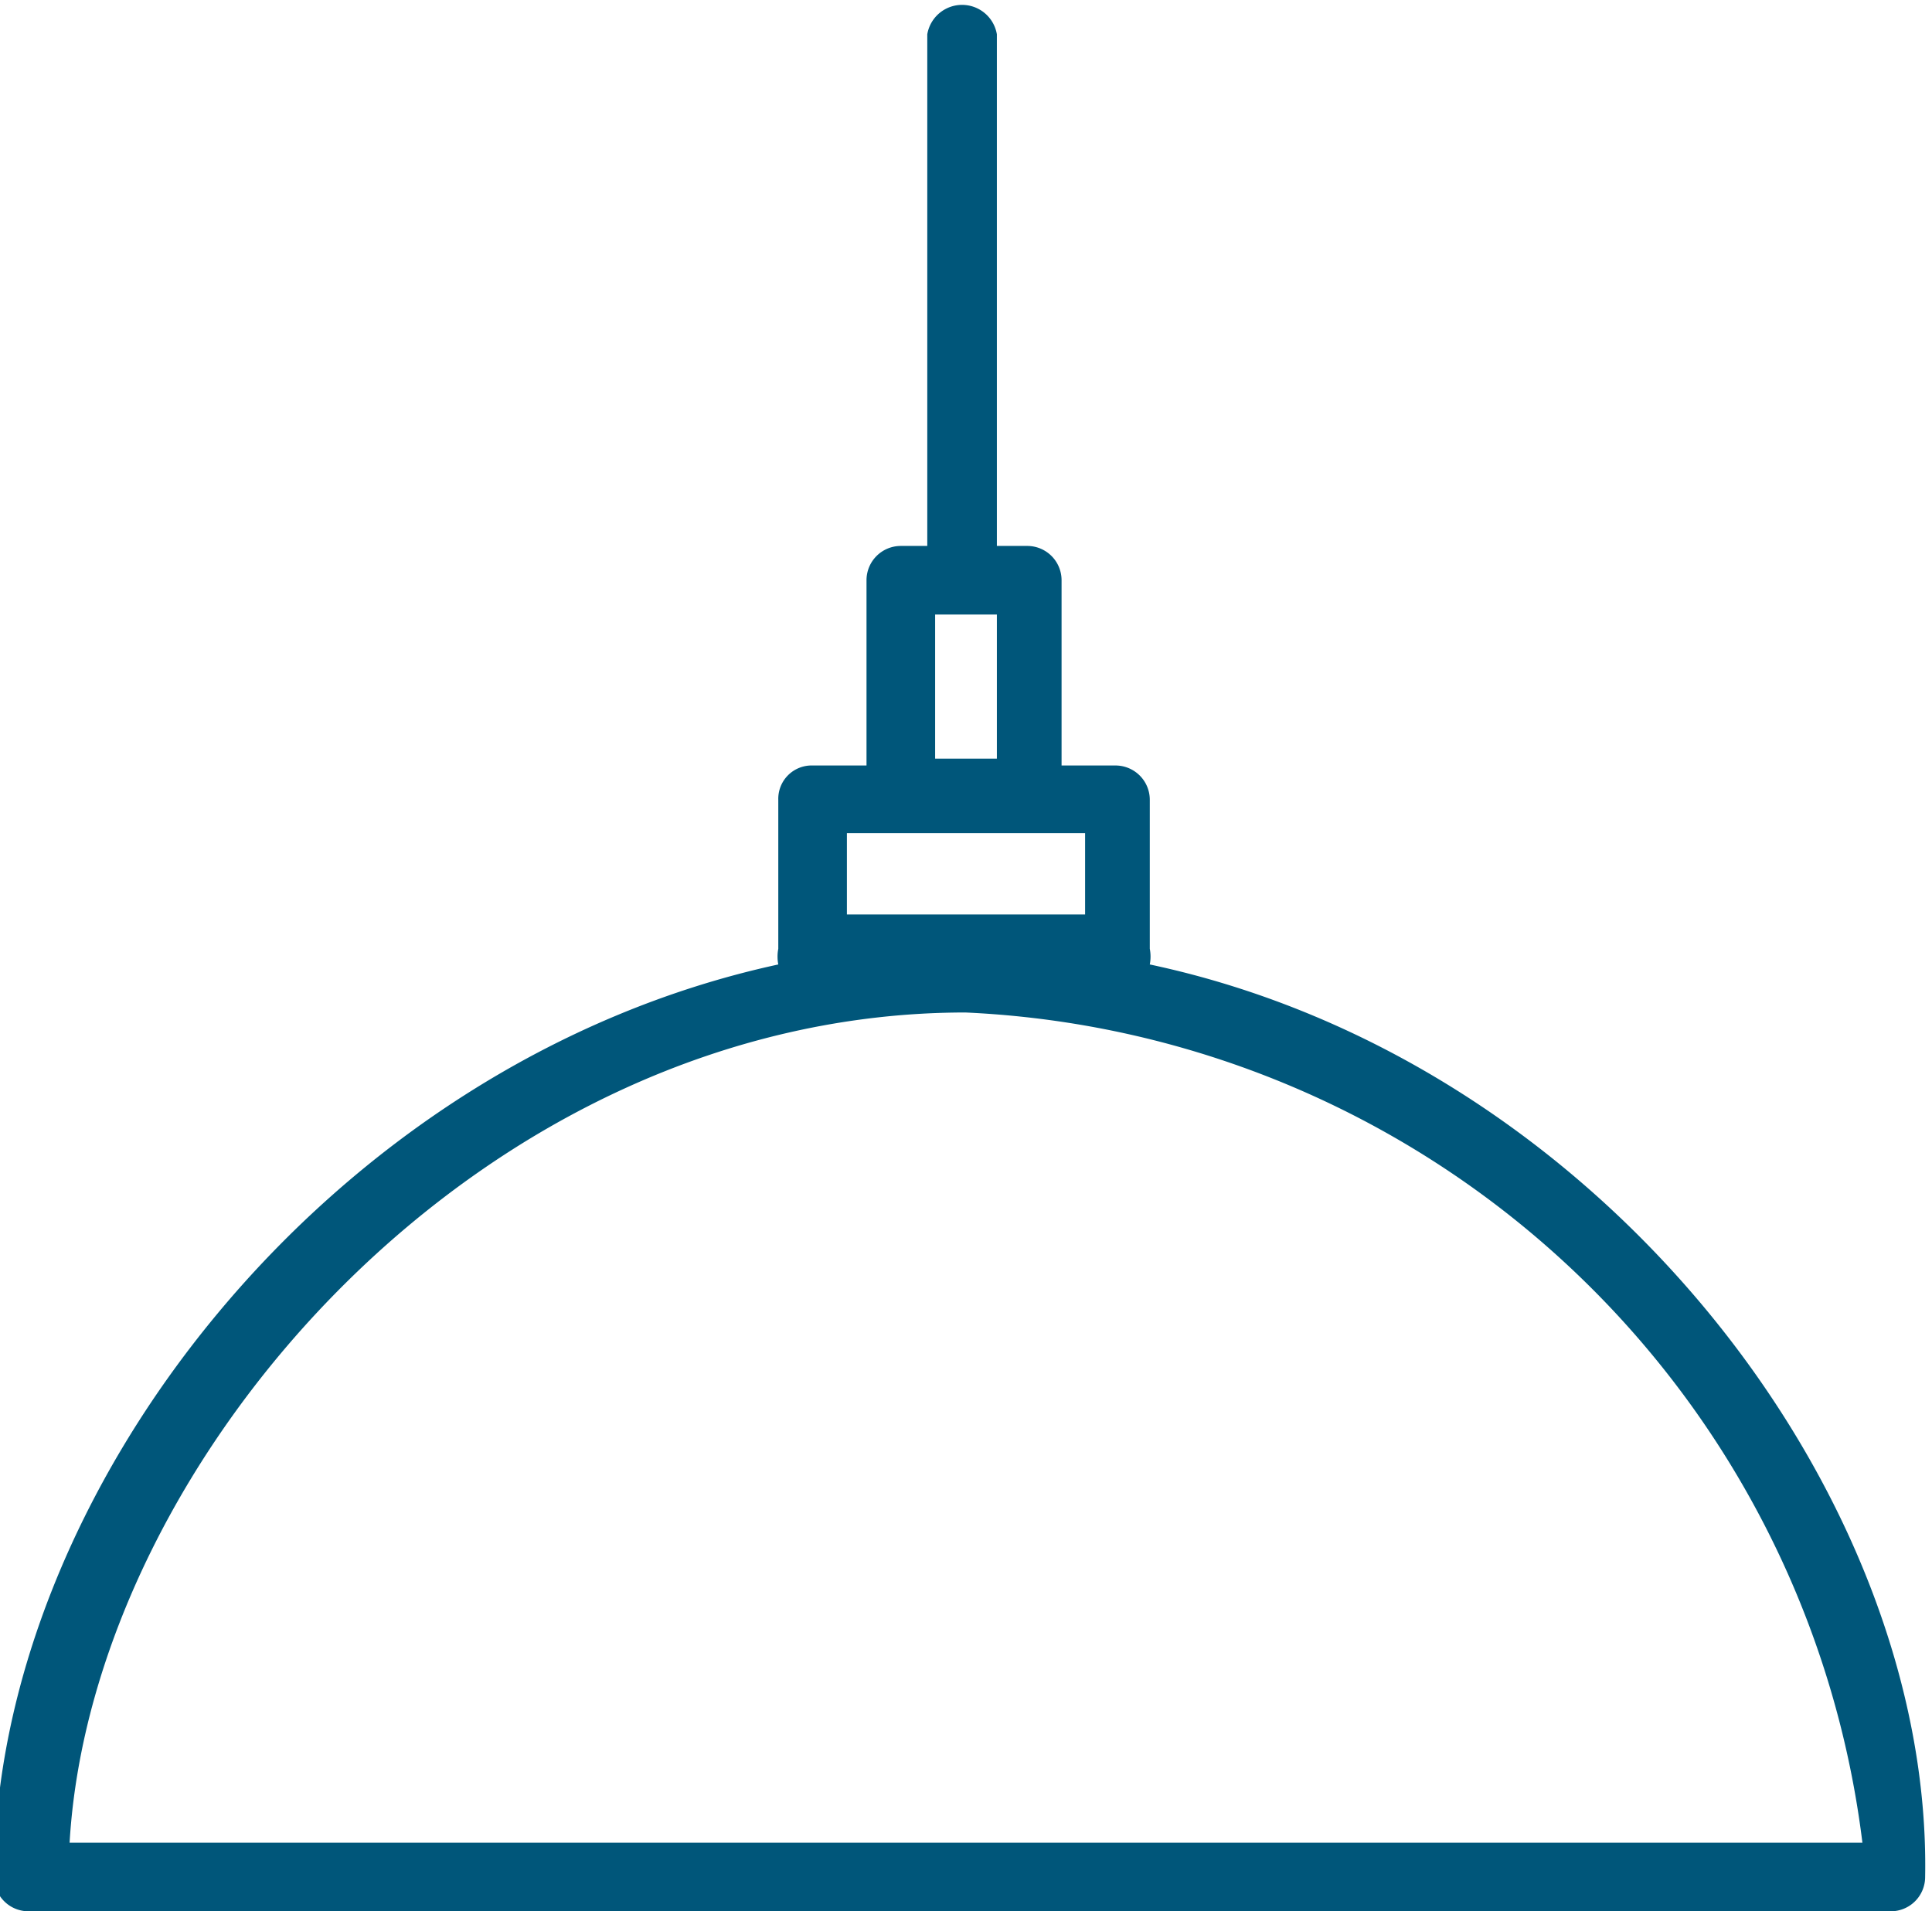 <?xml version="1.0" encoding="UTF-8"?> <svg xmlns="http://www.w3.org/2000/svg" viewBox="0 0 19.71 19.5"><defs><style>.cls-1{fill:#00567a;}</style></defs><g id="Layer_2" data-name="Layer 2"><g id="Layer_20" data-name="Layer 20"><path class="cls-1" d="M11.73,9.84a.42.42,0,0,0,0-.16V8.16a.35.35,0,0,0-.35-.35h-.55V5.92a.35.35,0,0,0-.35-.35h-.31V.35a.36.36,0,0,0-.71,0V5.57H9.19a.35.35,0,0,0-.35.35V7.81H8.29a.34.34,0,0,0-.35.35V9.68a.42.42,0,0,0,0,.16c-4.61,1-8,5.42-8,9.31a.35.35,0,0,0,.35.35h19a.35.35,0,0,0,.35-.35C19.71,15.26,16.34,10.82,11.73,9.84ZM9.54,6.27h.63V7.74H9.54ZM8.64,8.5h2.43v.83H8.64ZM.71,18.8c.23-3.92,4.22-8.47,9.14-8.47A9.66,9.66,0,0,1,19,18.8Z"></path></g></g></svg> 